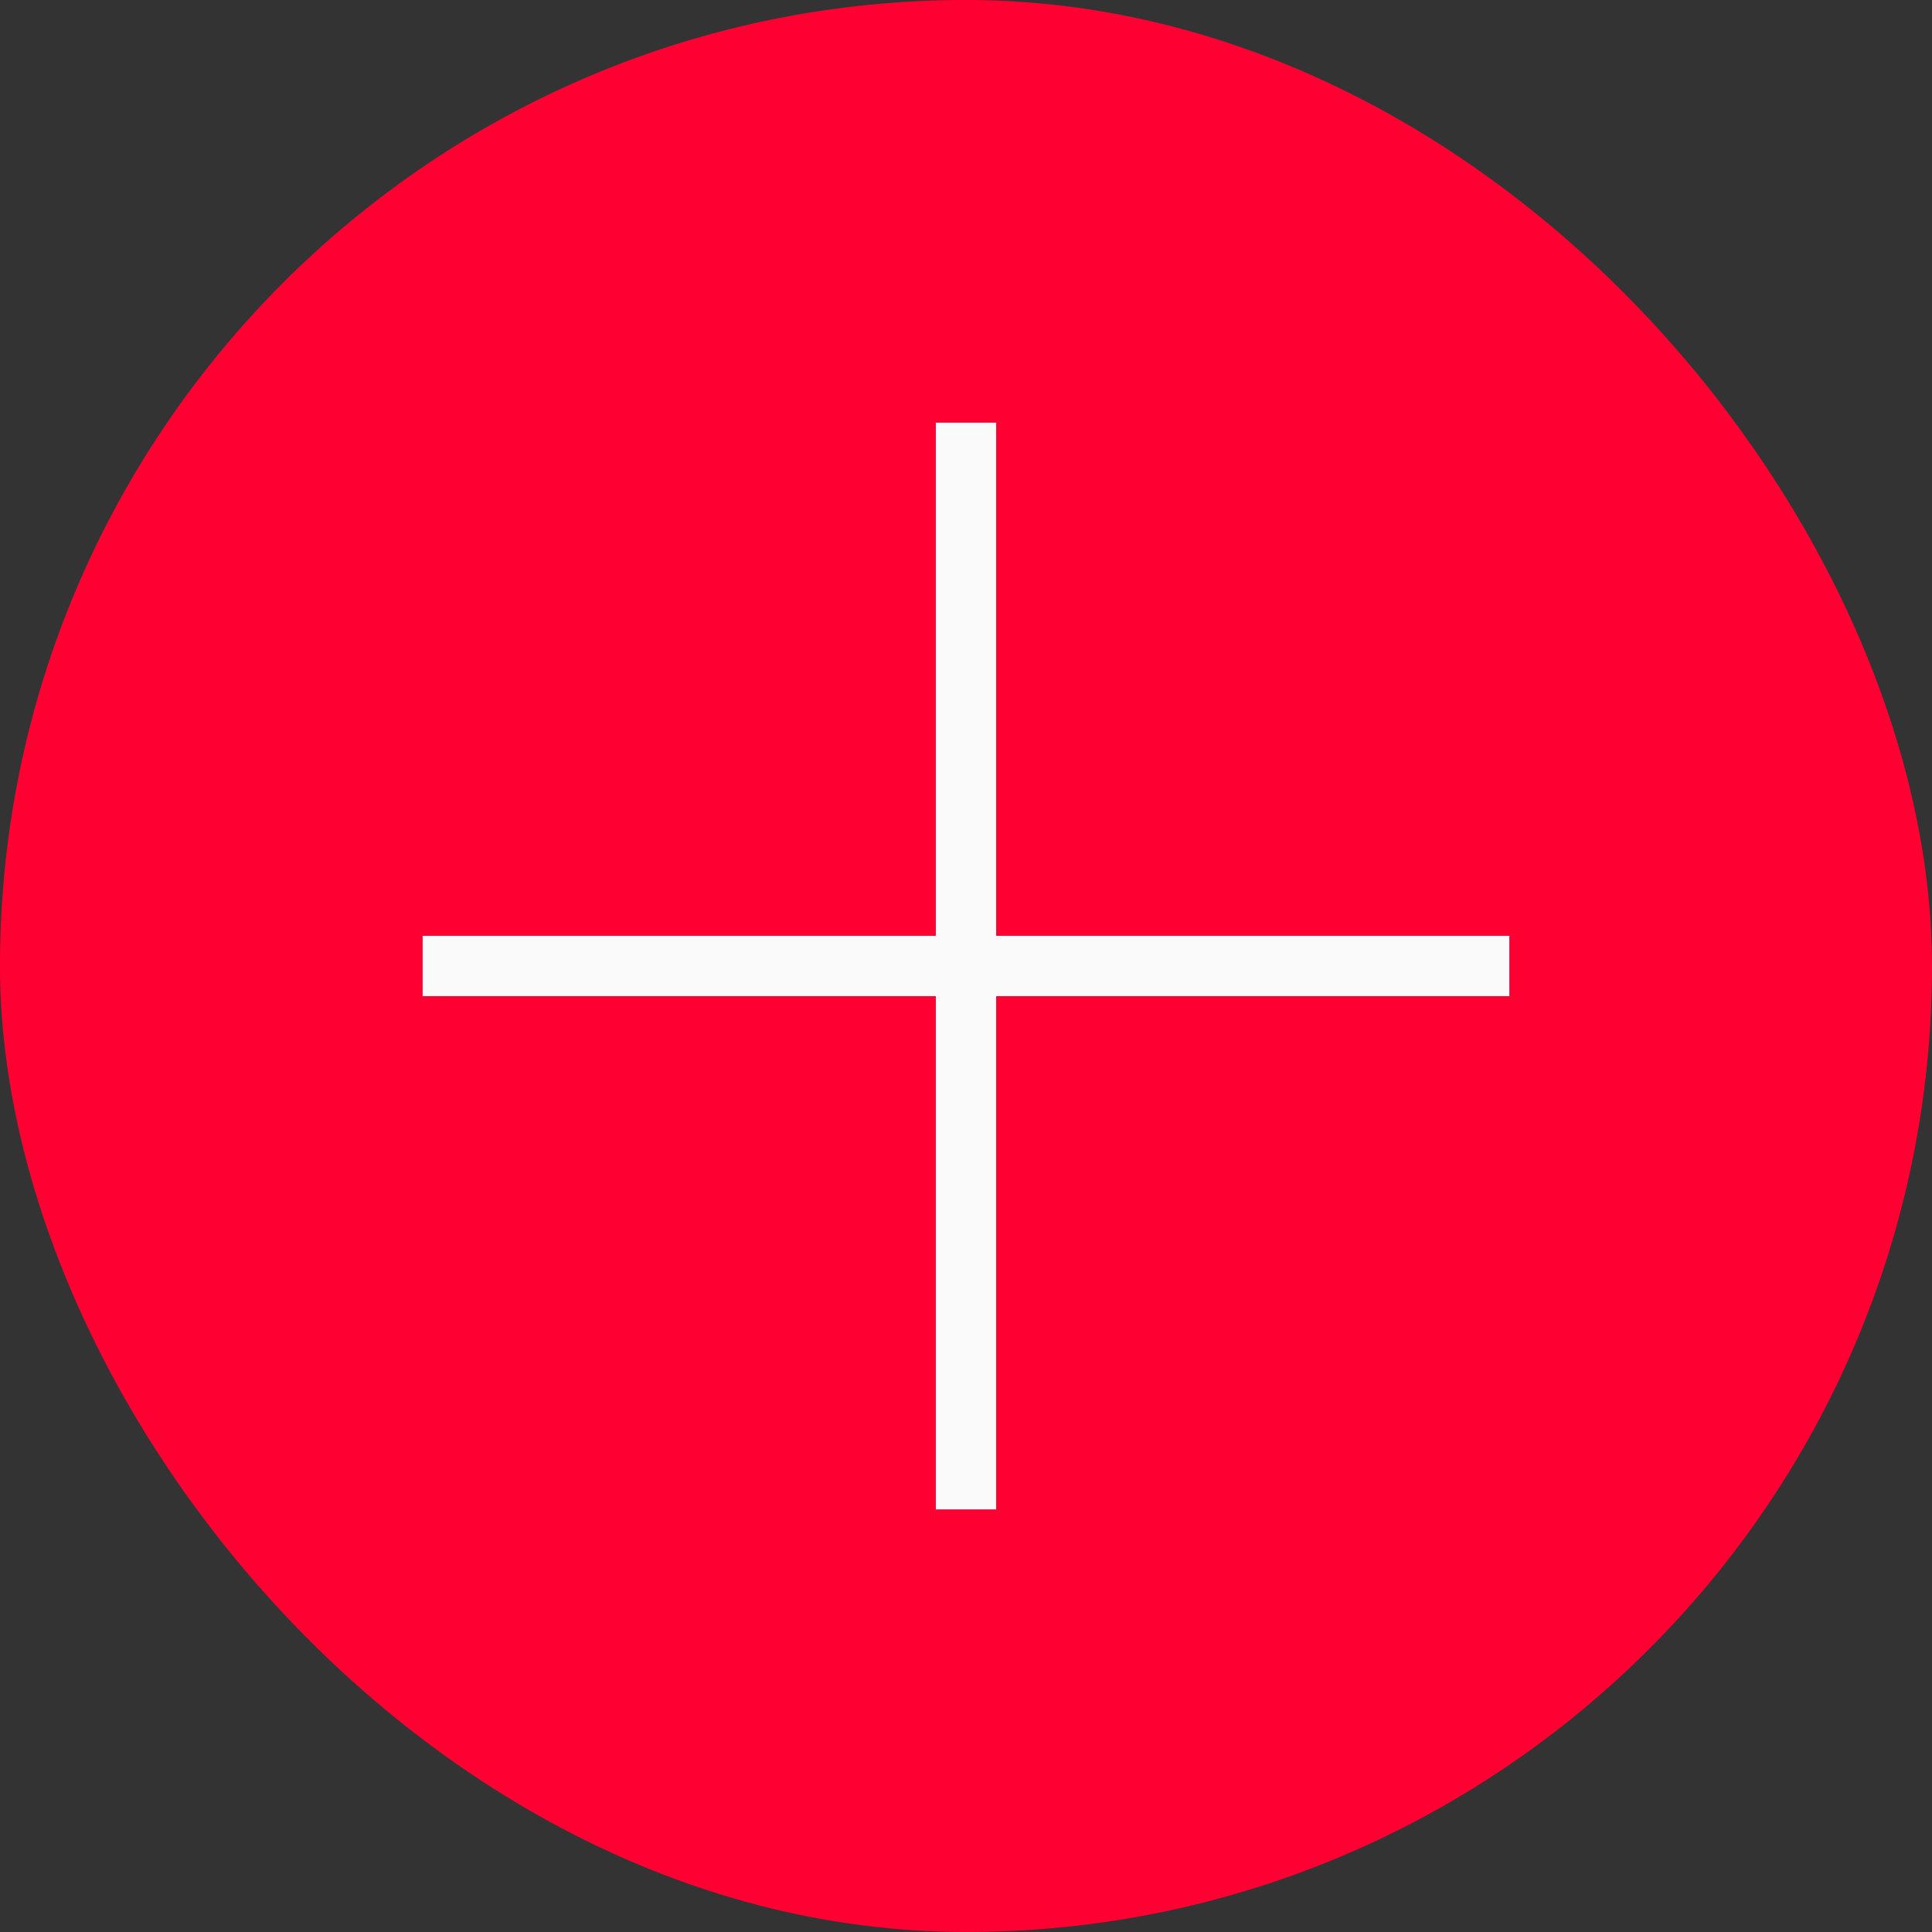 <?xml version="1.0" encoding="UTF-8"?> <svg xmlns="http://www.w3.org/2000/svg" width="42" height="42" viewBox="0 0 42 42" fill="none"><rect x="0" y="0" width="42" height="42" fill="#333333" stroke="none"/><rect x="0.984" y="0.984" width="40.031" height="40.031" rx="20.015" fill="#FF0032"></rect><rect x="0.984" y="0.984" width="40.031" height="40.031" rx="20.015" stroke="#FF0032" stroke-width="1.969"></rect><line x1="21" y1="9.188" x2="21" y2="32.813" stroke="#FAFAFA" stroke-width="1.312"></line><line x1="9.188" y1="21" x2="32.812" y2="21" stroke="#FAFAFA" stroke-width="1.312"></line></svg> 
